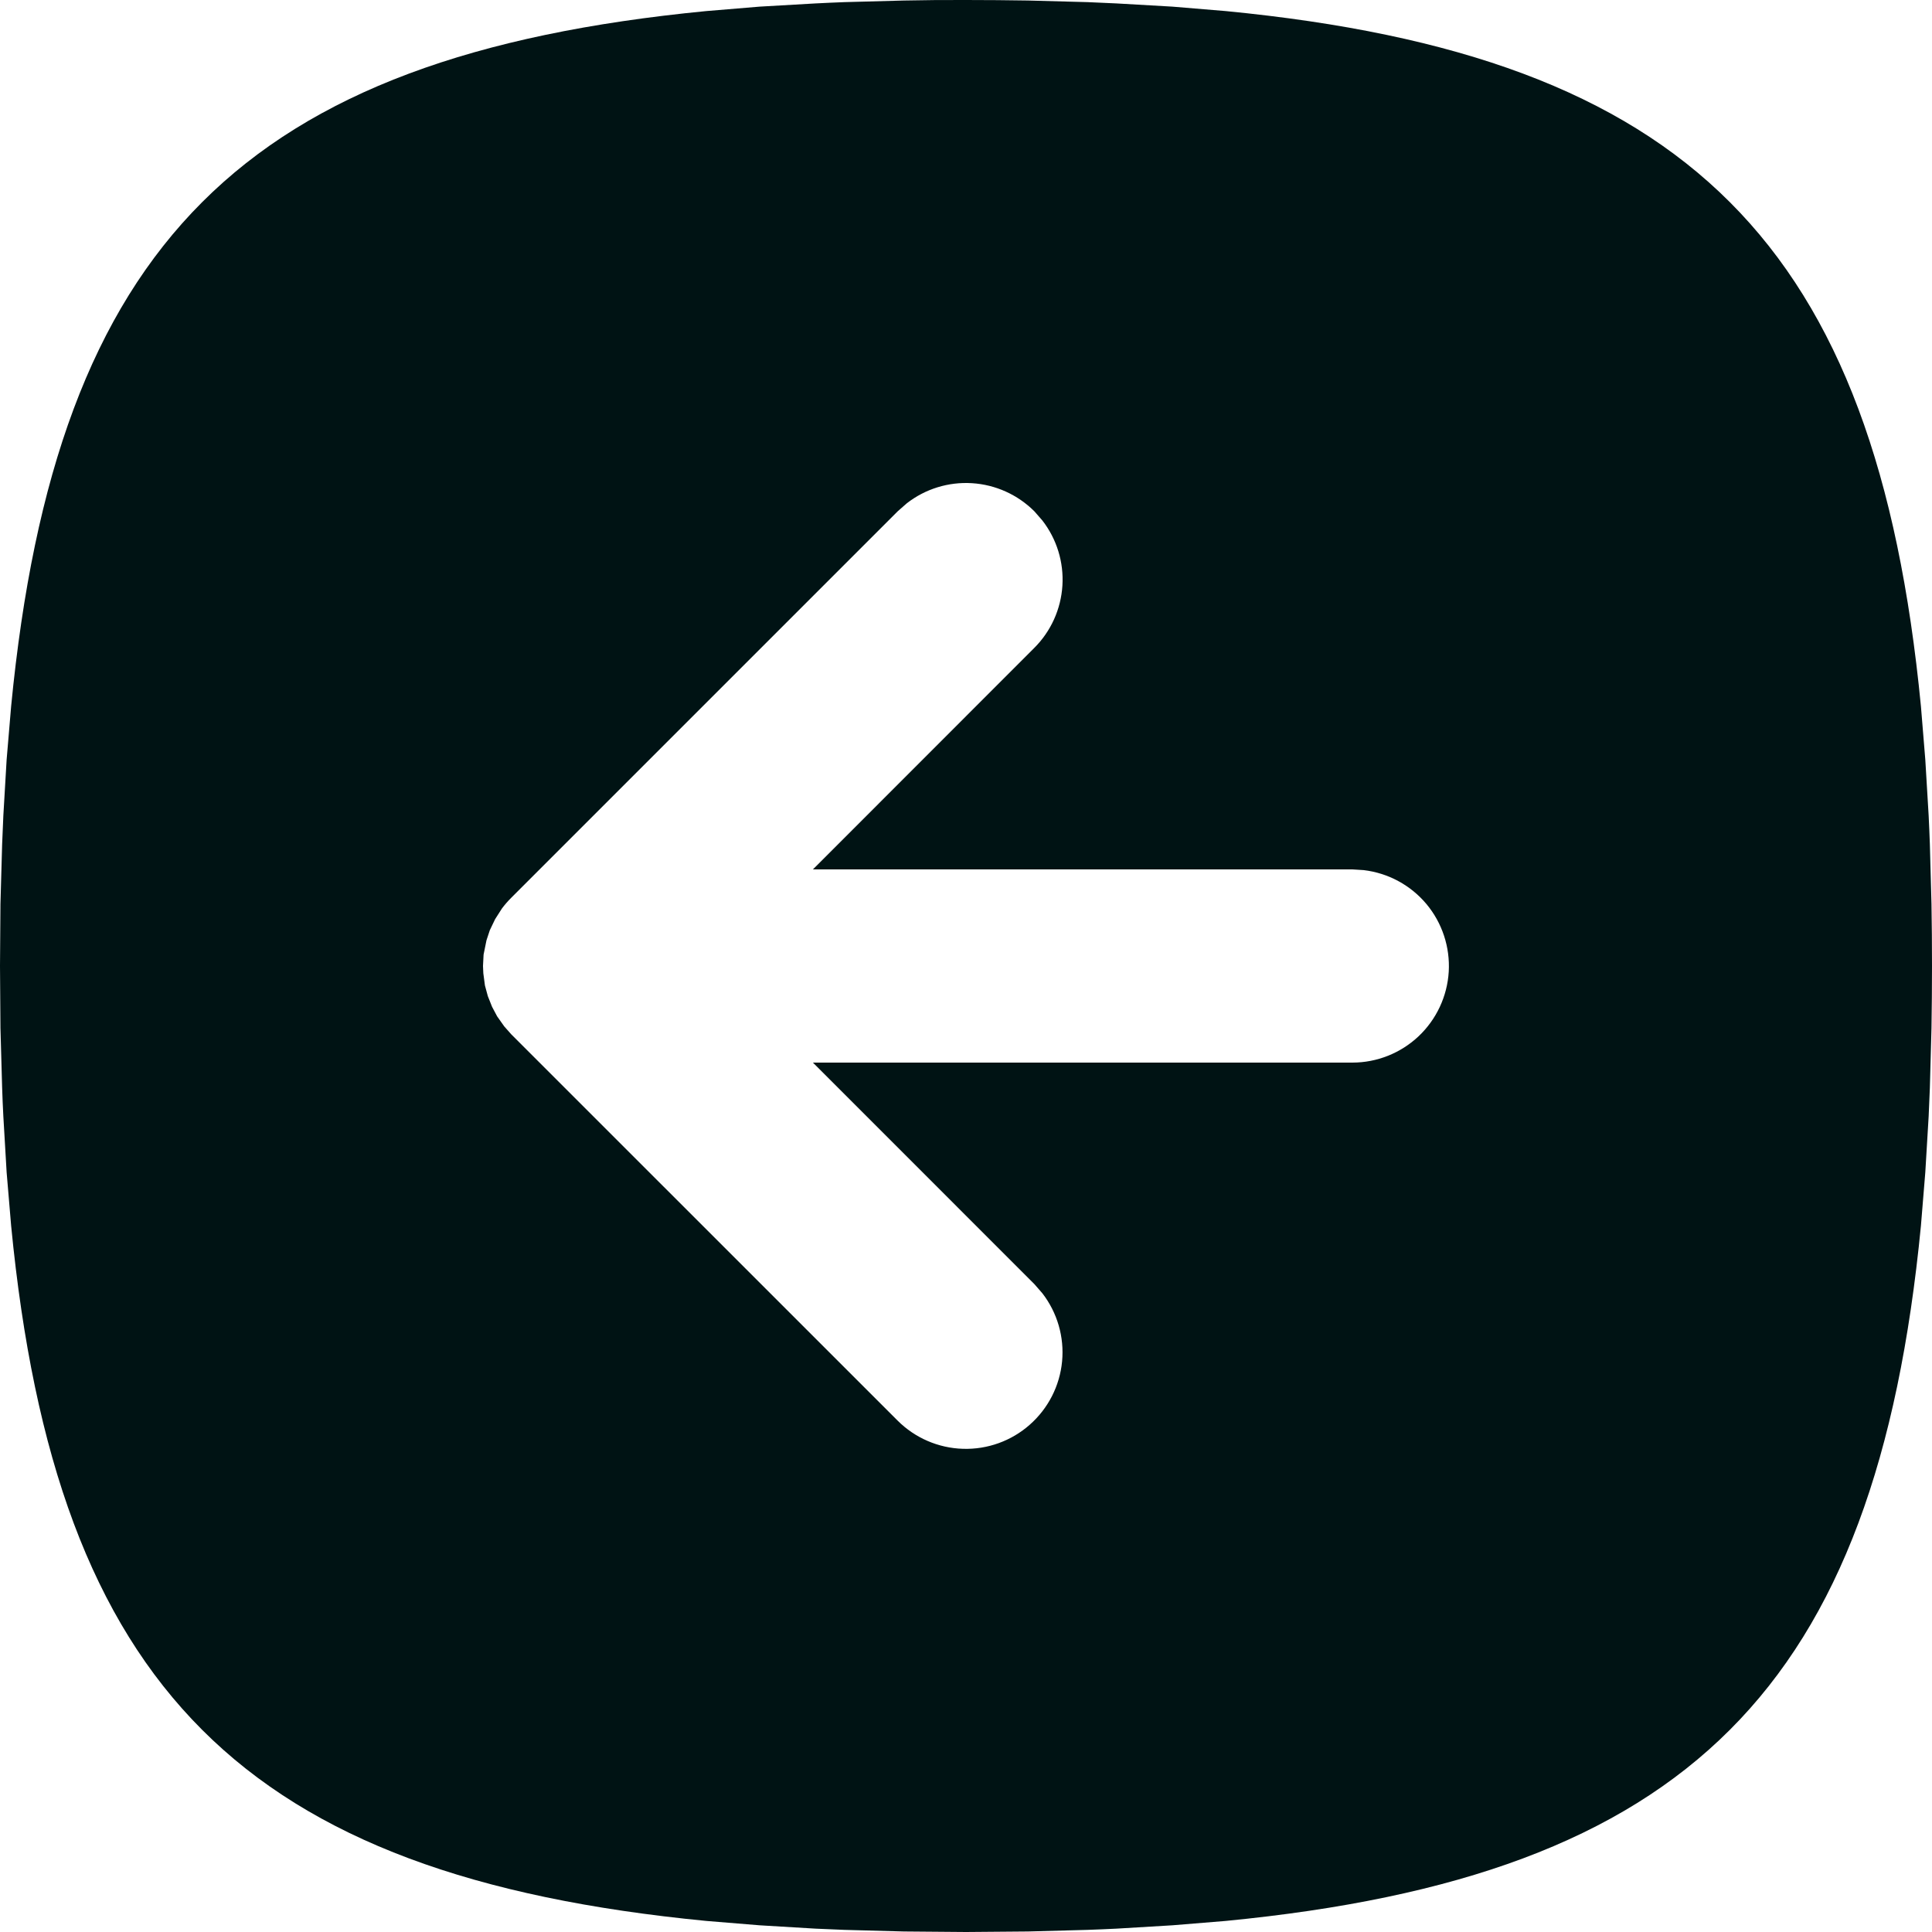 <svg width="30" height="30" viewBox="0 0 30 30" fill="none" xmlns="http://www.w3.org/2000/svg">
<g clip-path="url(#clip0_21_1042)">
<path d="M15 0C15.327 0 15.648 0.003 15.963 0.008L16.887 0.033L17.335 0.053L18.204 0.103L19.034 0.172C26.211 0.869 29.131 3.789 29.828 10.966L29.896 11.796L29.948 12.665C29.955 12.812 29.962 12.961 29.967 13.113L29.992 14.037L29.998 14.514L30 15C30 15.327 29.997 15.648 29.992 15.963L29.967 16.887L29.948 17.335L29.896 18.204L29.828 19.034C29.131 26.211 26.211 29.131 19.034 29.828L18.204 29.896L17.335 29.948C17.189 29.955 17.038 29.962 16.887 29.967L15.963 29.992L15 30L14.037 29.992L13.113 29.967L12.665 29.948L11.796 29.896L10.966 29.828C3.789 29.131 0.869 26.211 0.173 19.034L0.103 18.204L0.052 17.335C0.045 17.189 0.037 17.038 0.033 16.887L0.007 15.963L0 15L0.007 14.037L0.033 13.113L0.052 12.665L0.103 11.796L0.173 10.966C0.869 3.789 3.789 0.869 10.966 0.172L11.796 0.103L12.665 0.053C12.814 0.045 12.963 0.039 13.113 0.033L14.037 0.008L14.514 0.001L15 0ZM14.081 7.815L13.94 7.939L7.939 13.94C7.887 13.992 7.838 14.048 7.794 14.107L7.688 14.273L7.606 14.444L7.554 14.601L7.509 14.823L7.5 15L7.505 15.113L7.53 15.302L7.575 15.468L7.641 15.634L7.719 15.781L7.83 15.938L7.939 16.061L13.94 22.061C14.209 22.329 14.572 22.486 14.953 22.497C15.334 22.509 15.705 22.375 15.99 22.123C16.276 21.871 16.456 21.52 16.492 21.14C16.528 20.761 16.418 20.382 16.185 20.081L16.061 19.939L12.623 16.5H21C21.382 16.5 21.75 16.353 22.028 16.091C22.306 15.828 22.473 15.47 22.496 15.088C22.518 14.706 22.394 14.33 22.149 14.037C21.903 13.744 21.555 13.556 21.175 13.511L21 13.5H12.623L16.061 10.06C16.319 9.802 16.474 9.459 16.497 9.094C16.52 8.729 16.409 8.369 16.185 8.081L16.061 7.939C15.802 7.681 15.459 7.526 15.094 7.503C14.729 7.48 14.369 7.591 14.081 7.815Z" fill="#001314"/>
</g>
<defs>
<clipPath id="clip0_21_1042">
<rect width="30" height="30" fill="white" transform="matrix(-1 0 0 1 30 0)"/>
</clipPath>
</defs>
</svg>
